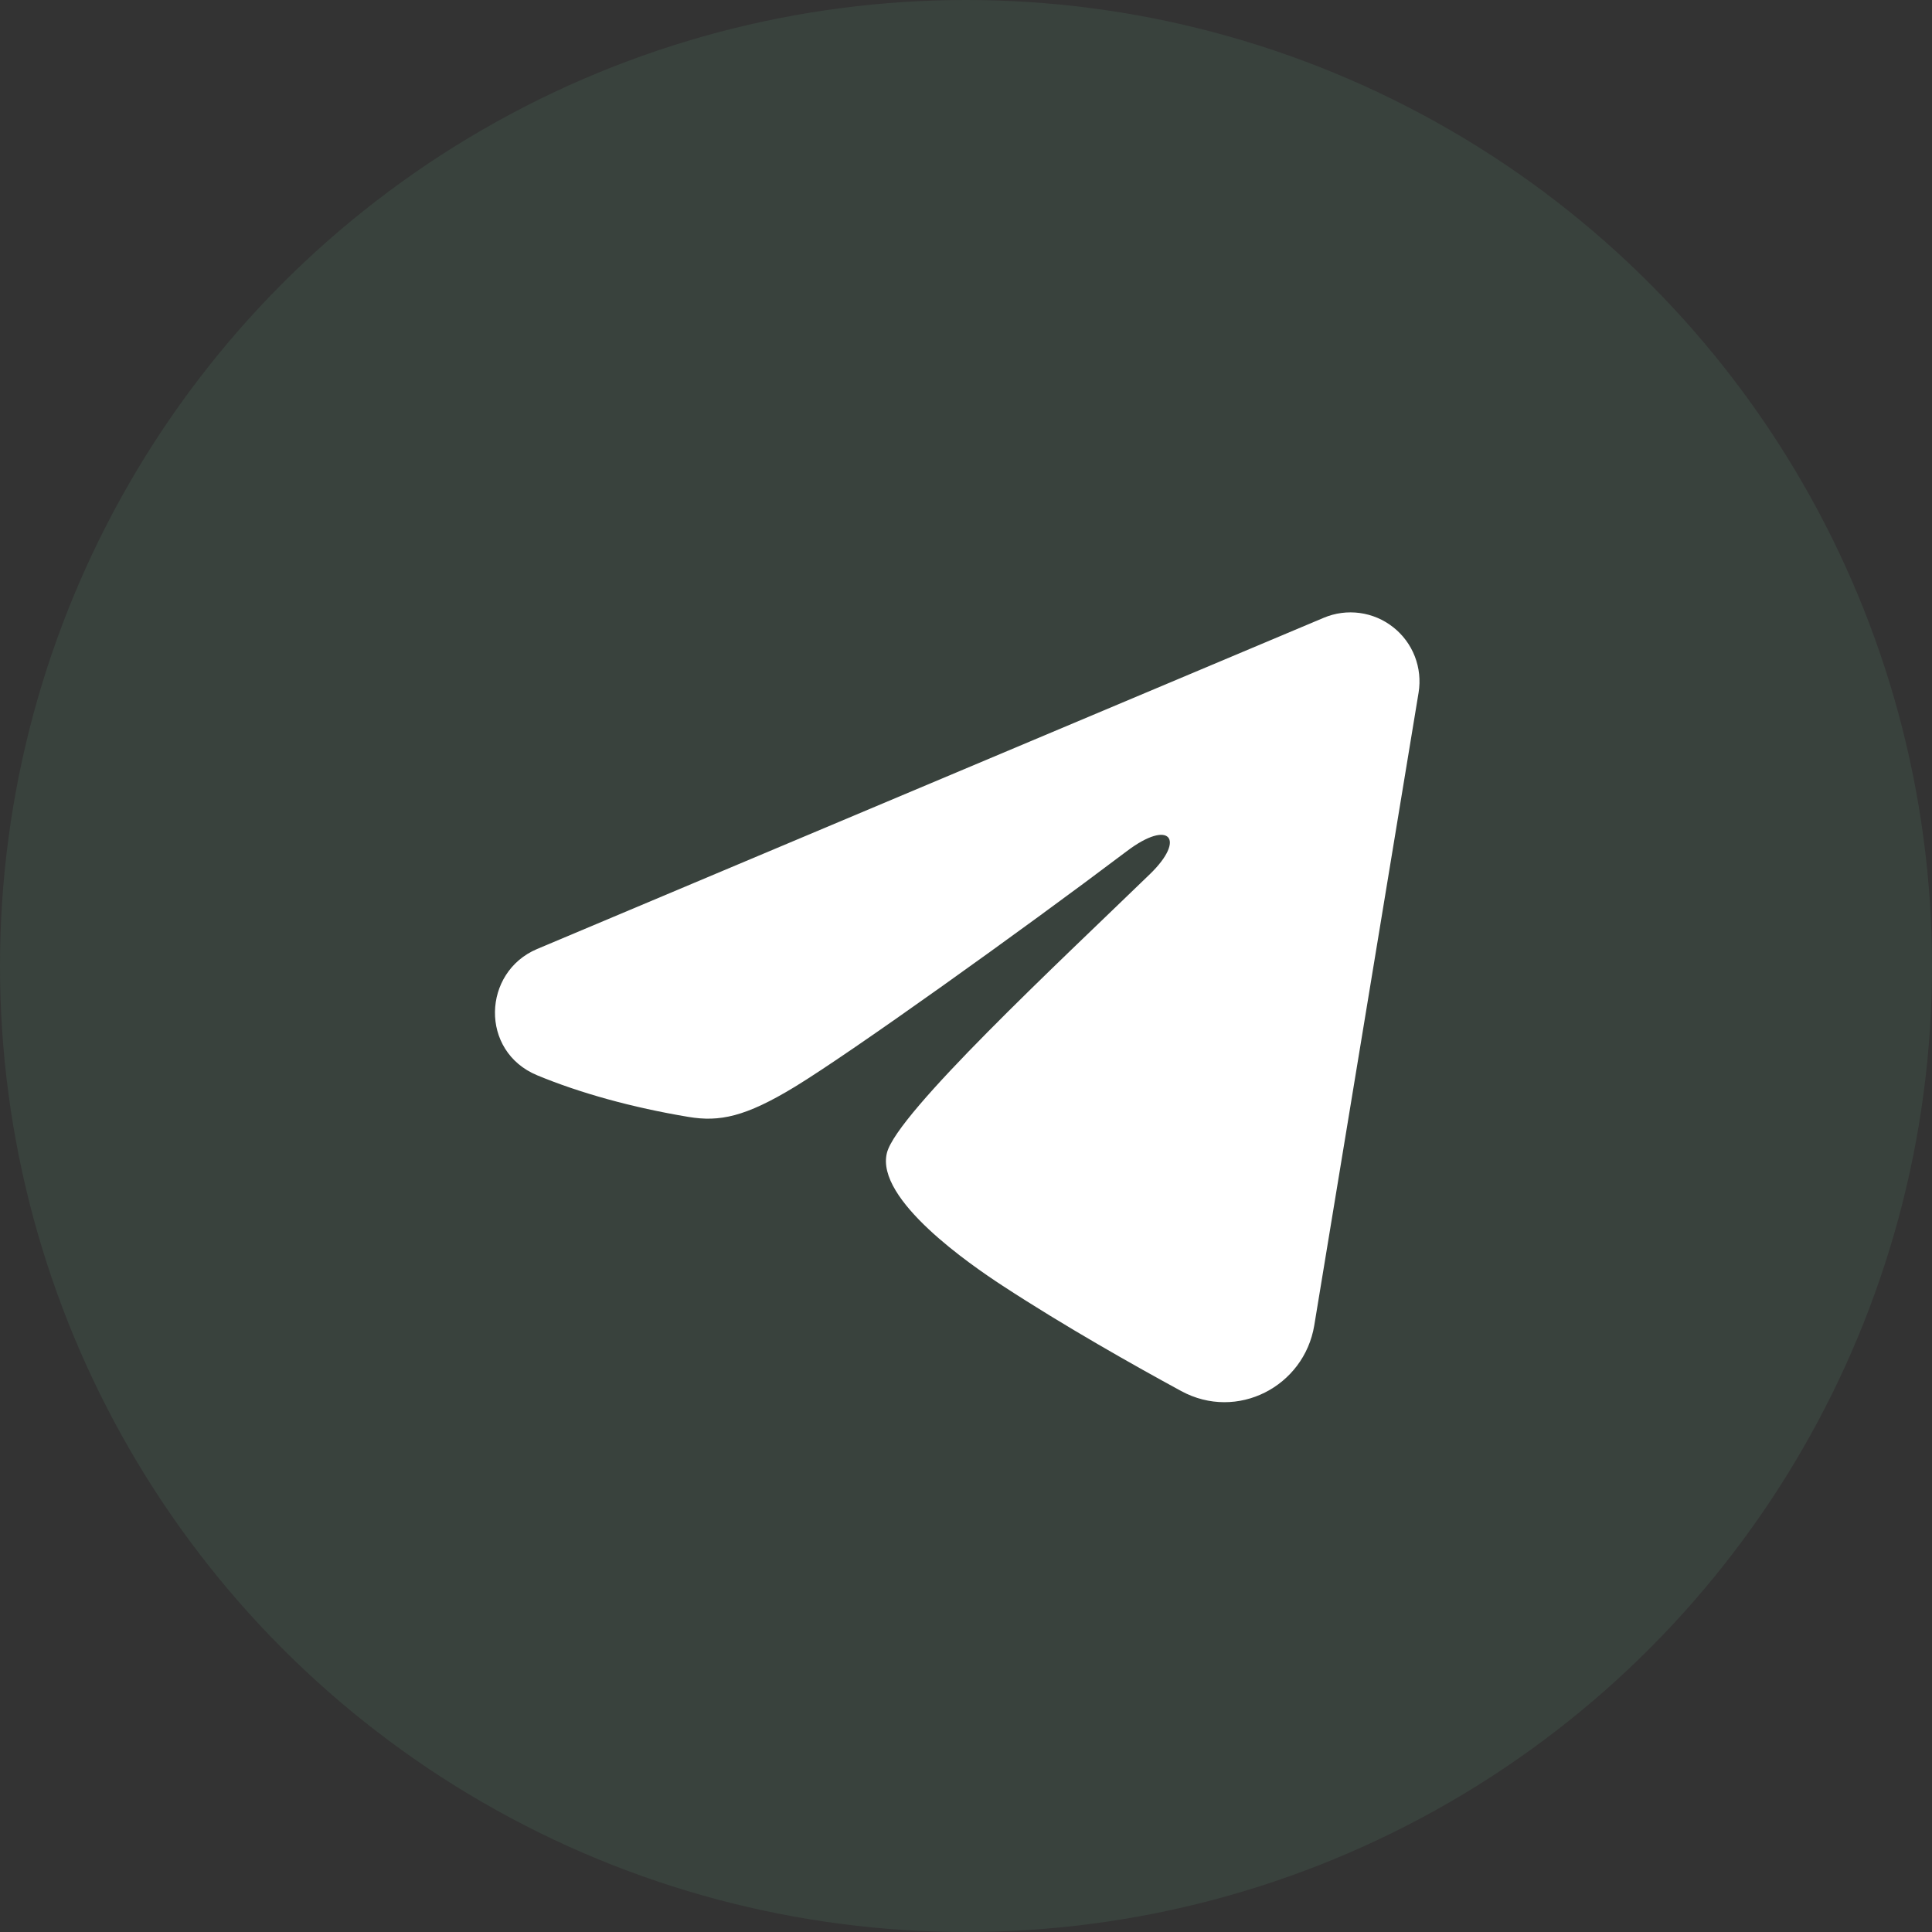 <svg width="42" height="42" viewBox="0 0 42 42" fill="none" xmlns="http://www.w3.org/2000/svg">
<rect x="0" y="0" width="42" height="42" fill="#333333" stroke="none"/>
<circle cx="21" cy="21" r="21" fill="#75C998" fill-opacity="0.1"/>
<path fill-rule="evenodd" clip-rule="evenodd" d="M28.777 13.43C29.024 13.326 29.294 13.29 29.56 13.326C29.826 13.362 30.077 13.469 30.287 13.635C30.498 13.801 30.66 14.02 30.757 14.27C30.854 14.52 30.882 14.791 30.839 15.056L28.571 28.813C28.351 30.14 26.895 30.901 25.678 30.24C24.66 29.687 23.148 28.835 21.788 27.946C21.108 27.501 19.025 26.076 19.281 25.062C19.501 24.195 23.001 20.937 25.001 19C25.786 18.239 25.428 17.8 24.501 18.5C22.199 20.238 18.503 22.881 17.281 23.625C16.203 24.281 15.641 24.393 14.969 24.281C13.743 24.077 12.606 23.761 11.678 23.376C10.424 22.856 10.485 21.132 11.677 20.63L28.777 13.43Z" fill="white"/>
</svg>
